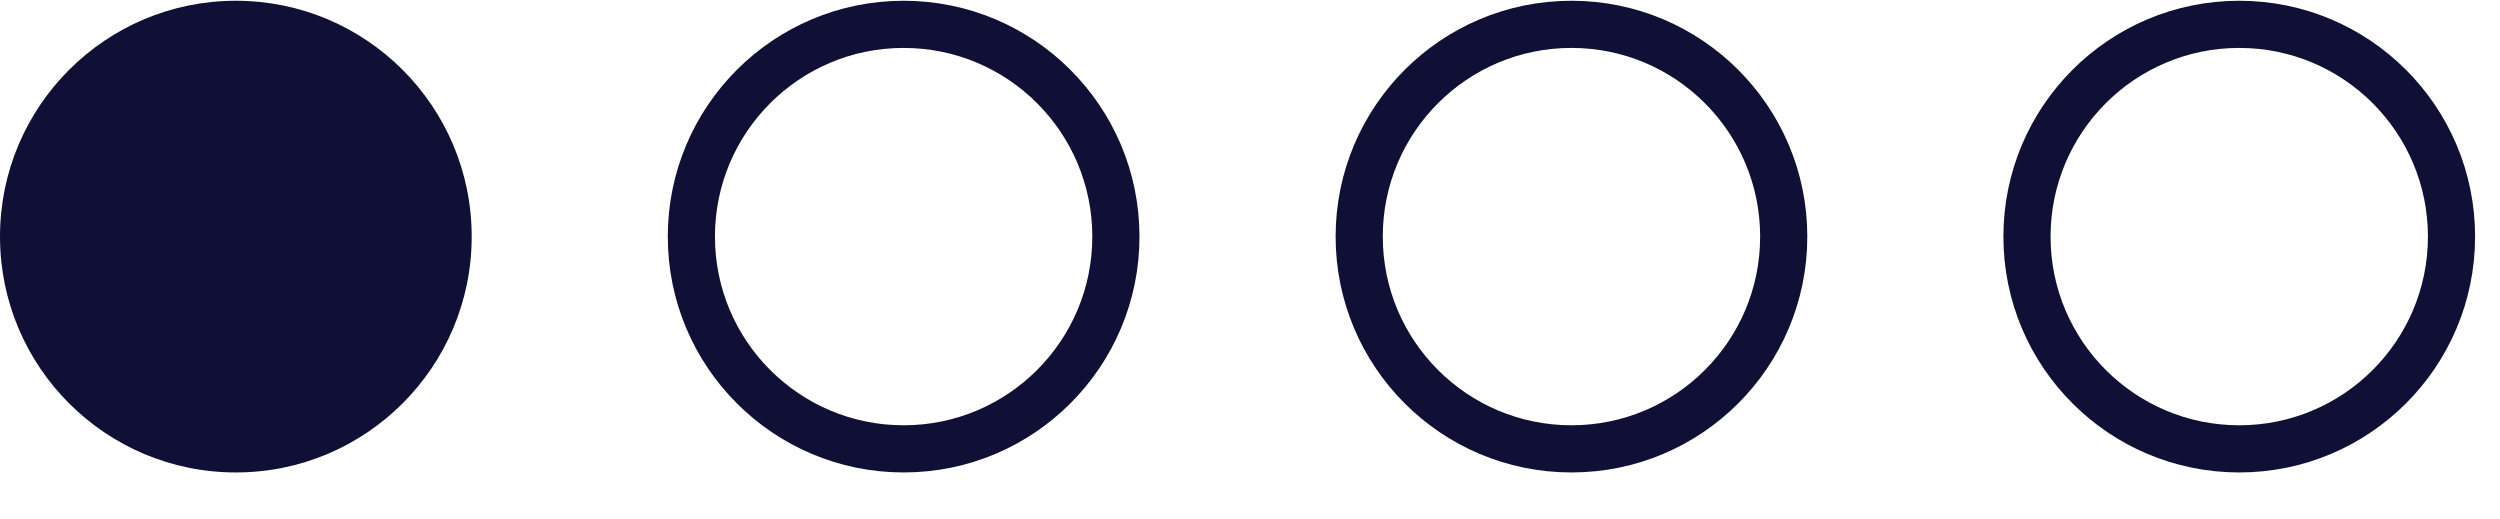 <?xml version="1.0" encoding="UTF-8"?> <svg xmlns="http://www.w3.org/2000/svg" width="53" height="11" viewBox="0 0 53 11" fill="none"> <circle cx="5" cy="5.016" r="5" fill="#101037"></circle> <circle cx="19.157" cy="5.016" r="4.5" stroke="#101037"></circle> <circle cx="33.315" cy="5.016" r="4.5" stroke="#101037"></circle> <circle cx="47.472" cy="5.016" r="4.5" stroke="#101037"></circle> </svg> 